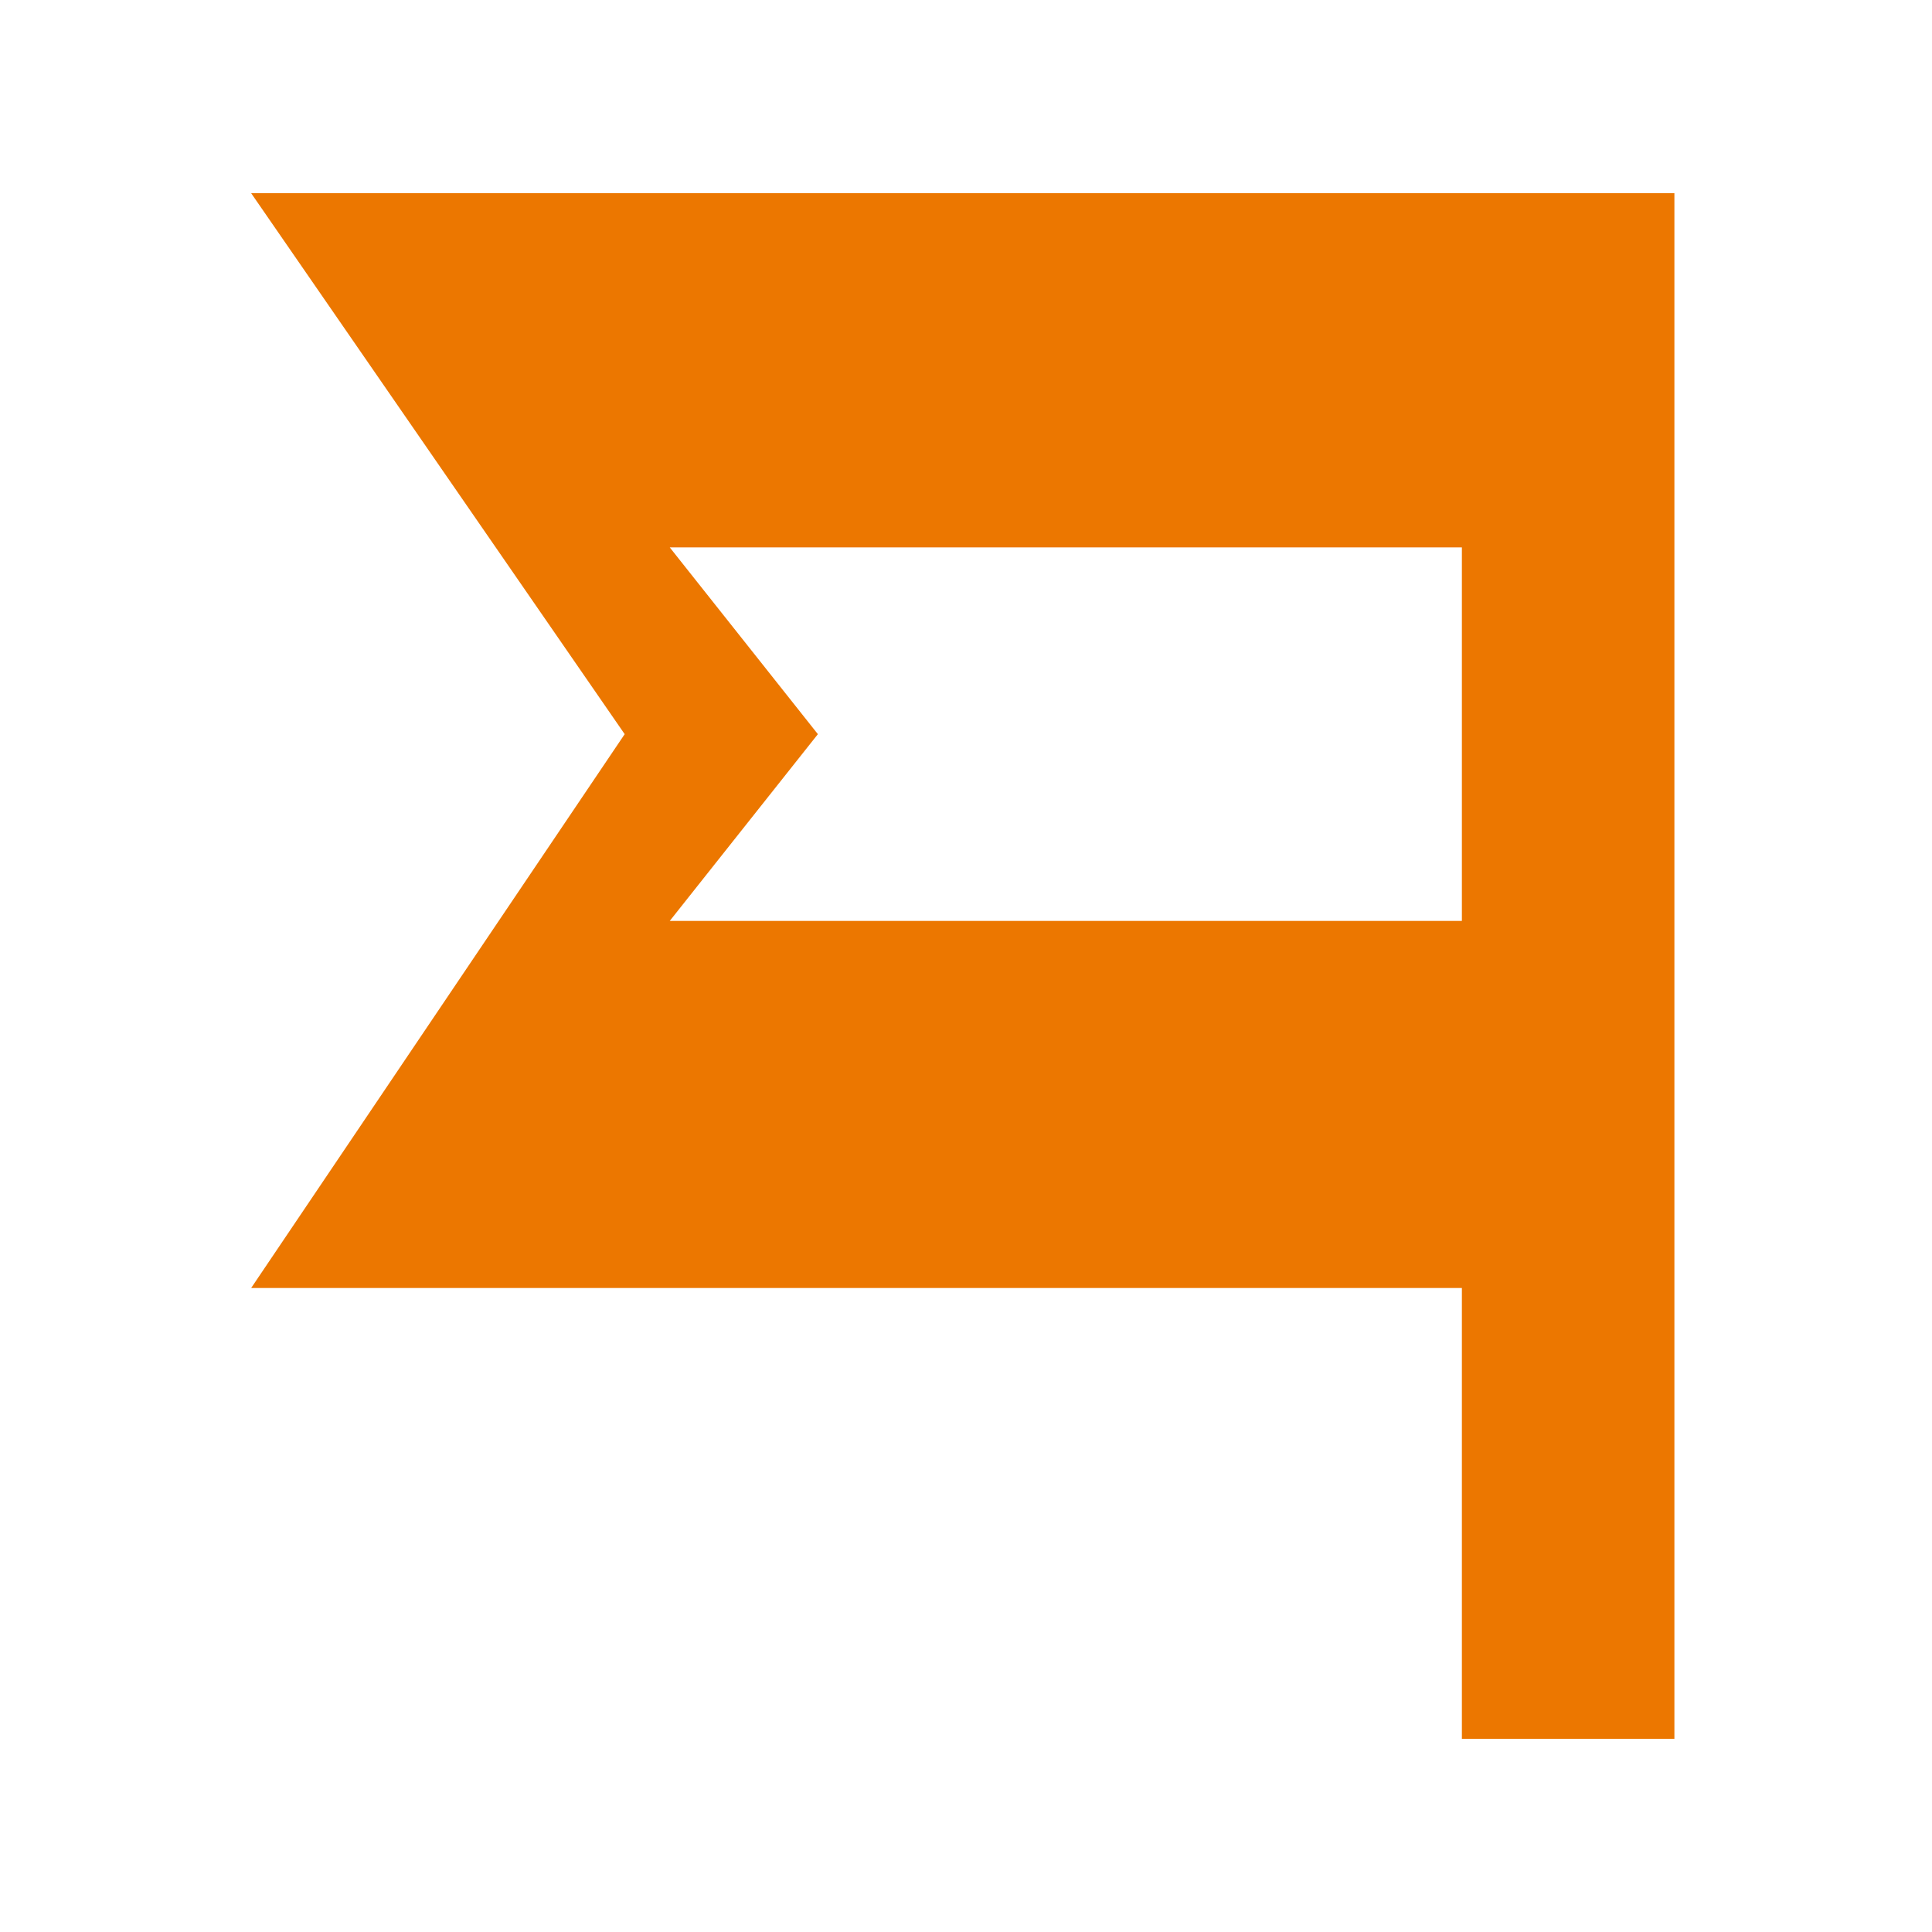 <?xml version="1.0" encoding="utf-8"?>
<!-- Generator: Adobe Illustrator 22.1.0, SVG Export Plug-In . SVG Version: 6.00 Build 0)  -->
<svg version="1.1" id="Layer_1" xmlns="http://www.w3.org/2000/svg" xmlns:xlink="http://www.w3.org/1999/xlink" x="0px" y="0px"
	 viewBox="0 0 30 30" style="enable-background:new 0 0 30 30;" xml:space="preserve">
<style type="text/css">
	.st0{fill:#EC7700;}
</style>
<path class="st0" d="M3.9,3l5.8,8.4L3.9,20h18.8v7h3.3v-7v-9.4V3H3.9z M22.7,14.3H10.4l2.3-2.9l-2.3-2.9h12.3V14.3z"/>
</svg>
